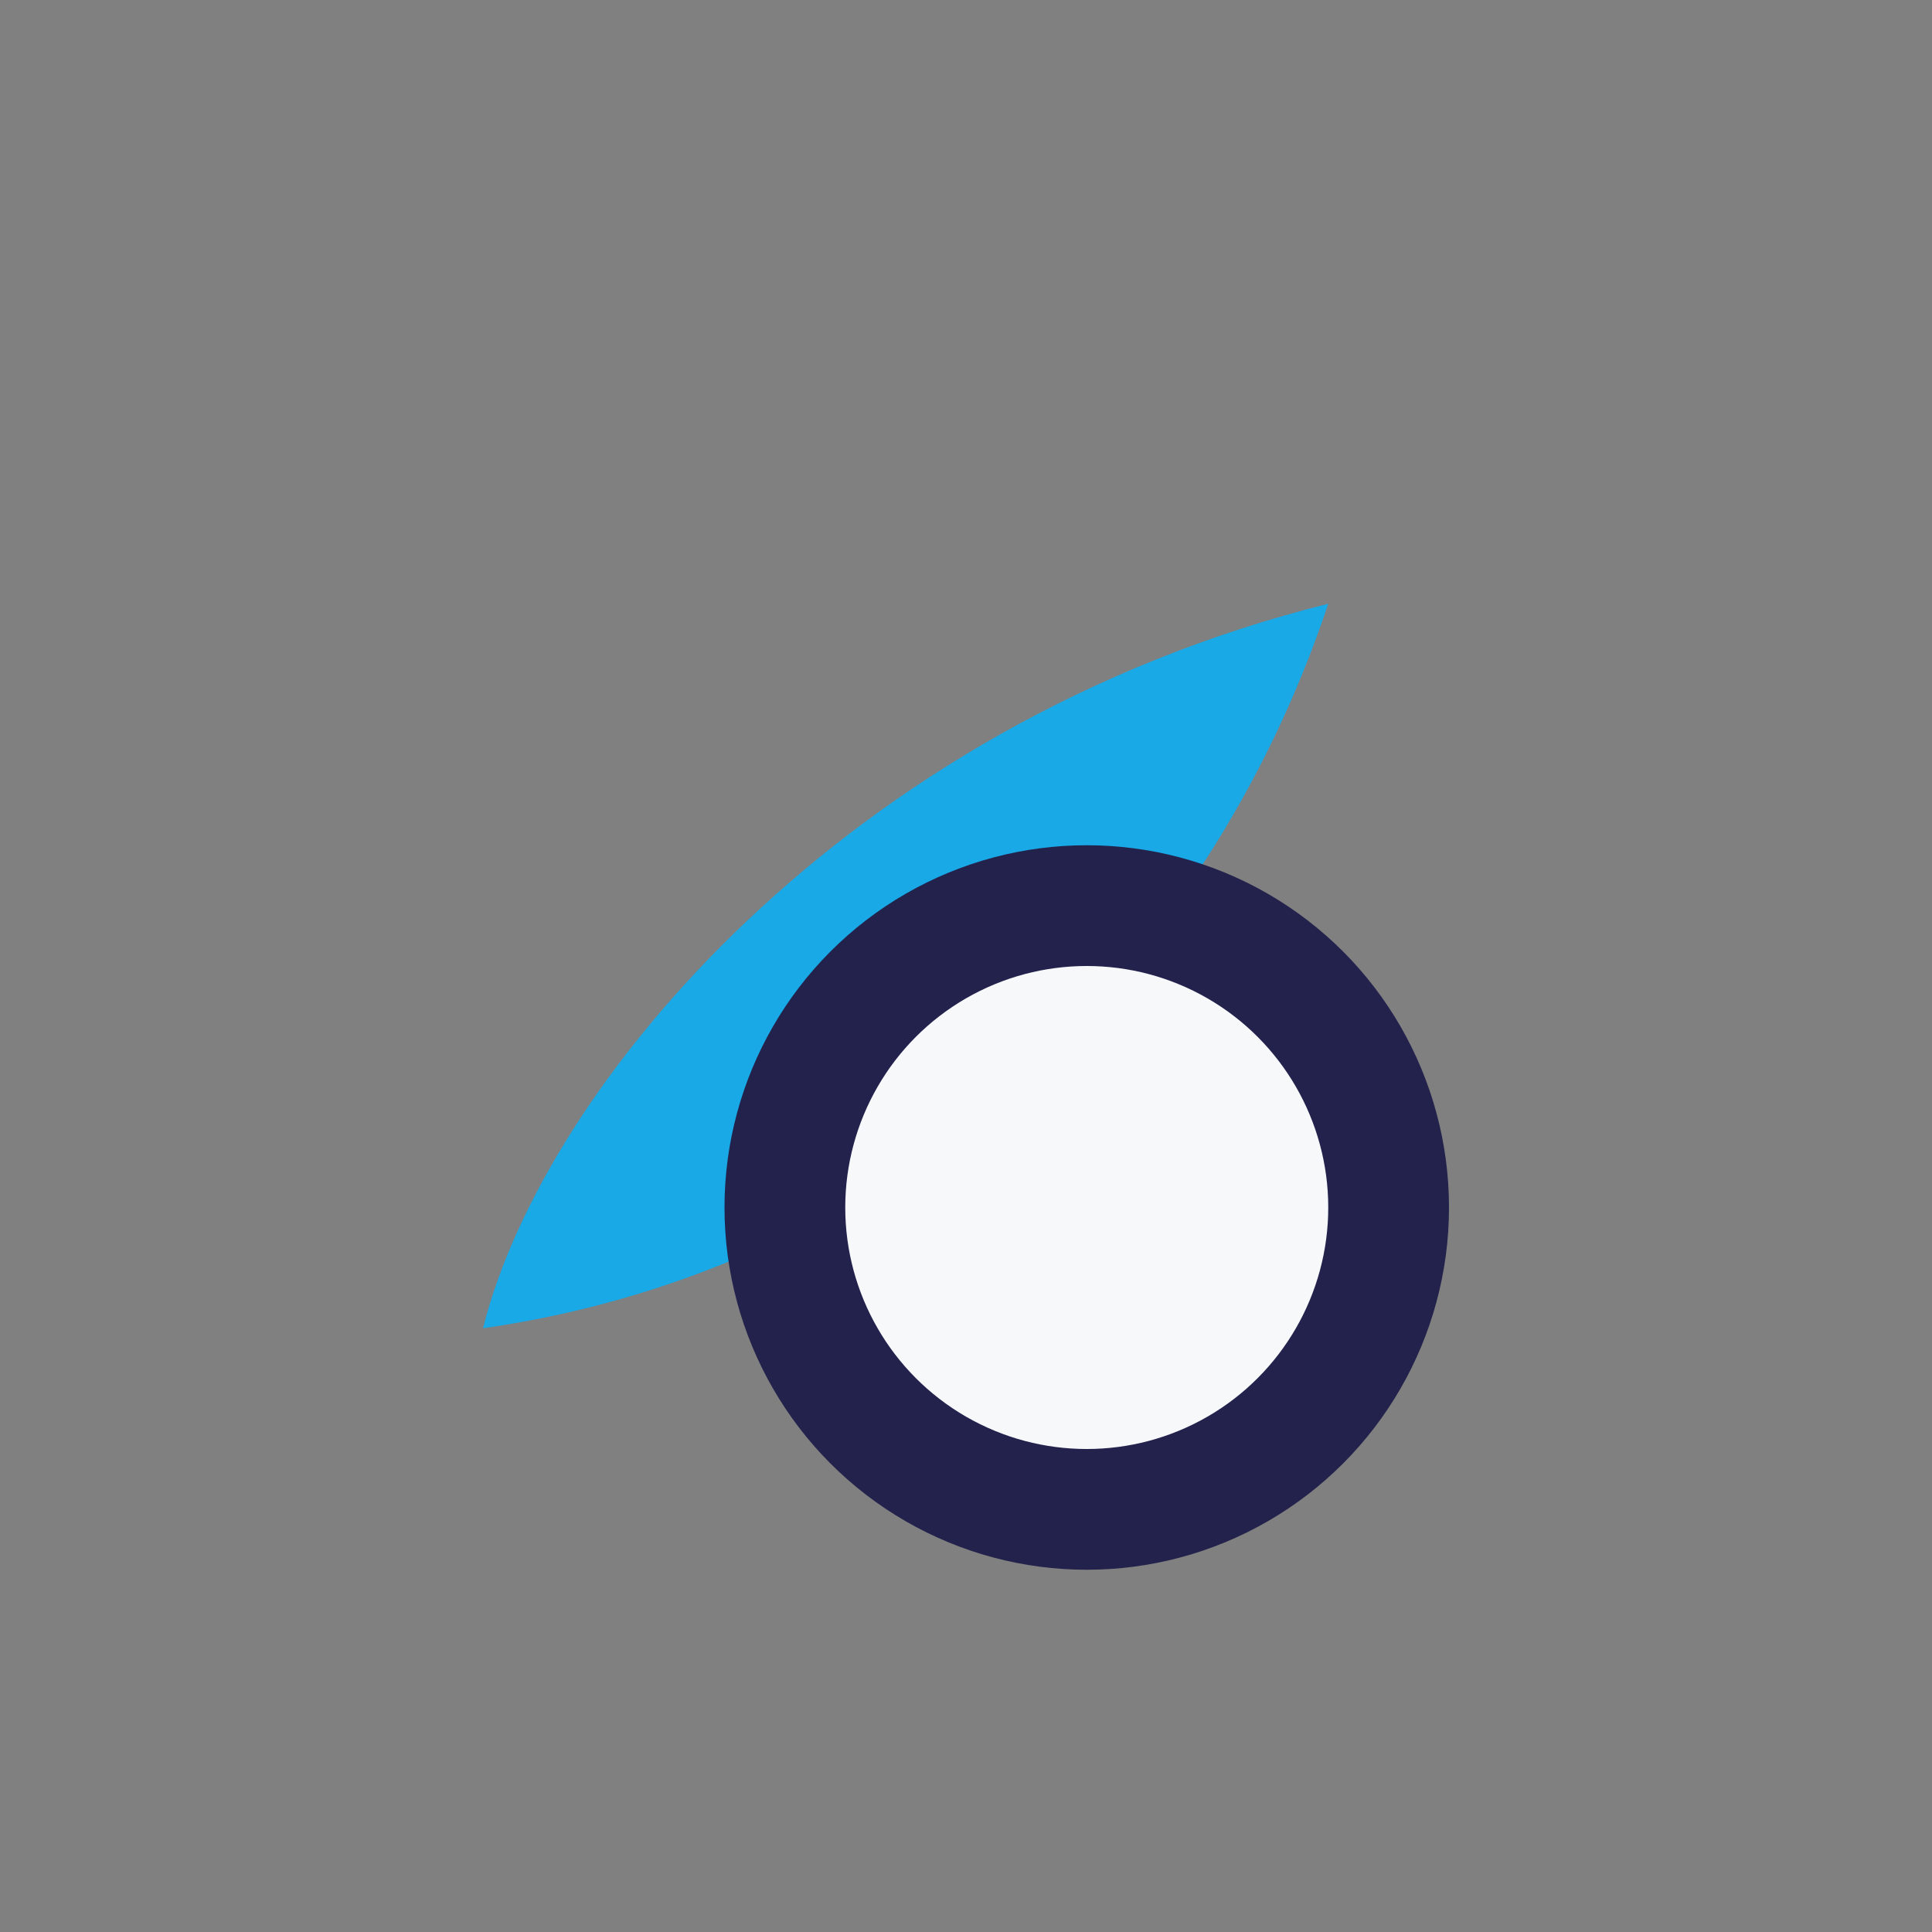 <?xml version="1.0" encoding="UTF-8"?>
<svg xmlns="http://www.w3.org/2000/svg" width="32" height="32" viewBox="0 0 32 32"><rect x="0" y="0" width="32" height="32" fill="#808080" stroke="none"/><path d="M8 22c7-1 12-6 14-12-8 2-13 8-14 12z" fill="#18A9E6"/><circle cx="18" cy="20" r="5" fill="#F7F8FA" stroke="#22224C" stroke-width="2"/></svg>